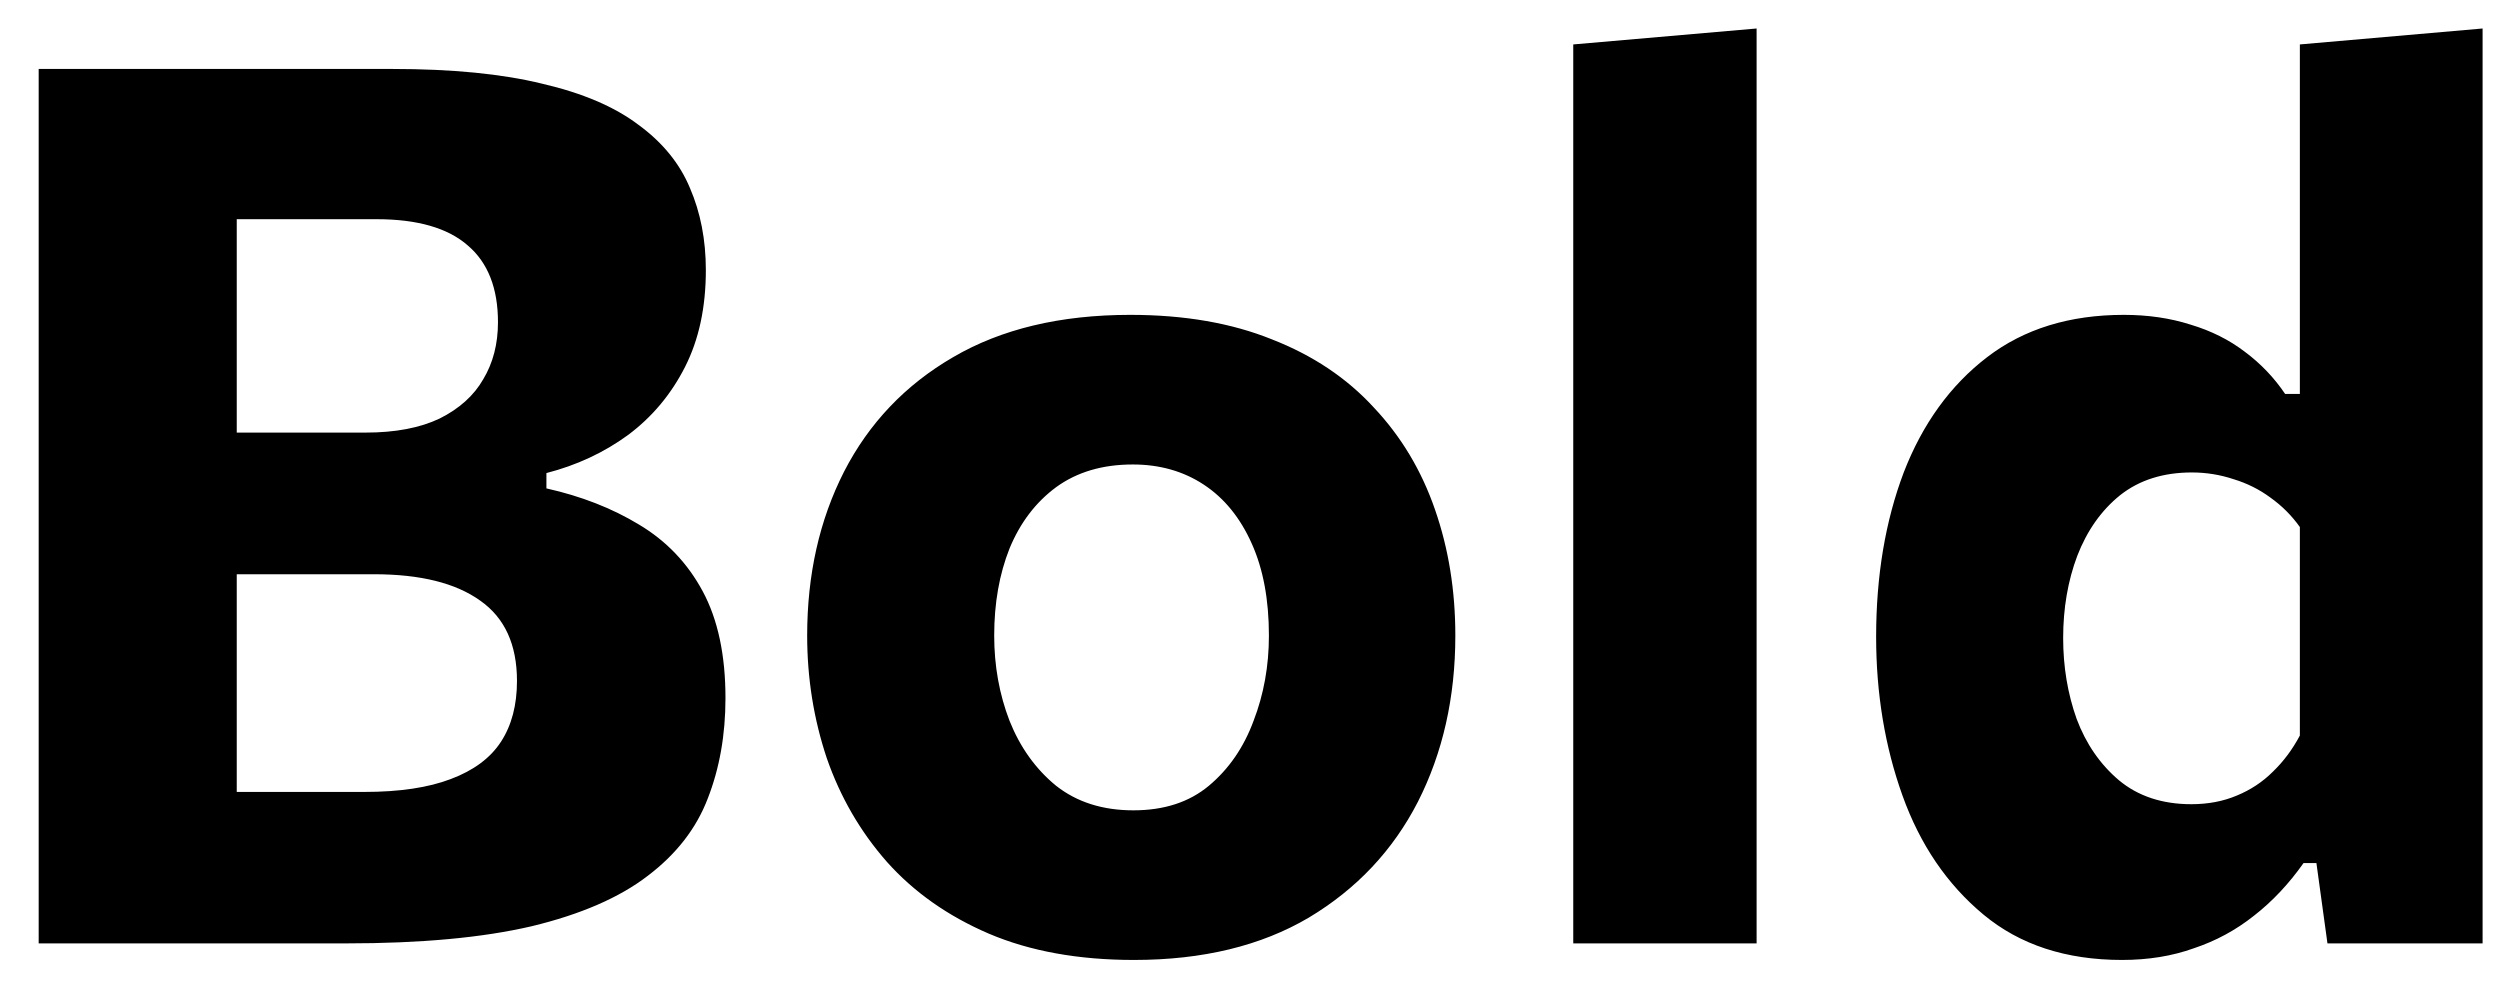 <?xml version="1.0" encoding="UTF-8"?> <svg xmlns="http://www.w3.org/2000/svg" width="53" height="21" viewBox="0 0 53 21" fill="none"><path d="M7.333 20C6.397 20 5.526 20 4.72 20C3.923 20 3.195 20 2.536 20C1.886 20 1.314 20 0.82 20C0.82 19.003 0.82 18.037 0.82 17.101C0.82 16.165 0.82 15.116 0.82 13.955V7.663C0.82 6.467 0.82 5.388 0.82 4.426C0.82 3.464 0.82 2.476 0.82 1.462C1.869 1.462 3.047 1.462 4.356 1.462C5.665 1.462 6.986 1.462 8.321 1.462C9.586 1.462 10.644 1.566 11.493 1.774C12.351 1.973 13.031 2.264 13.534 2.645C14.045 3.018 14.409 3.464 14.626 3.984C14.851 4.504 14.964 5.085 14.964 5.726C14.964 6.515 14.817 7.199 14.522 7.78C14.227 8.361 13.824 8.842 13.313 9.223C12.802 9.596 12.225 9.864 11.584 10.029V10.354C12.321 10.519 12.975 10.774 13.547 11.121C14.128 11.468 14.578 11.94 14.899 12.538C15.22 13.136 15.38 13.89 15.38 14.8C15.38 15.58 15.254 16.291 15.003 16.932C14.76 17.565 14.336 18.111 13.729 18.57C13.131 19.029 12.312 19.385 11.272 19.636C10.232 19.879 8.919 20 7.333 20ZM5.019 16.789H7.723C8.468 16.789 9.079 16.698 9.556 16.516C10.041 16.334 10.397 16.07 10.622 15.723C10.847 15.376 10.96 14.947 10.96 14.436C10.96 13.665 10.7 13.097 10.18 12.733C9.66 12.36 8.91 12.174 7.931 12.174H4.005V9.171H7.749C8.382 9.171 8.906 9.071 9.322 8.872C9.738 8.664 10.046 8.387 10.245 8.04C10.453 7.693 10.557 7.29 10.557 6.831C10.557 6.112 10.345 5.57 9.92 5.206C9.495 4.833 8.85 4.647 7.983 4.647H5.019C5.019 5.245 5.019 5.856 5.019 6.48C5.019 7.104 5.019 7.815 5.019 8.612V13.032C5.019 13.777 5.019 14.449 5.019 15.047C5.019 15.636 5.019 16.217 5.019 16.789ZM24.041 20.351C22.862 20.351 21.835 20.165 20.96 19.792C20.093 19.419 19.374 18.912 18.802 18.271C18.238 17.63 17.814 16.897 17.528 16.074C17.25 15.242 17.112 14.375 17.112 13.474C17.112 12.183 17.372 11.026 17.892 10.003C18.421 8.972 19.192 8.161 20.206 7.572C21.229 6.974 22.481 6.675 23.963 6.675C25.107 6.675 26.108 6.848 26.966 7.195C27.832 7.533 28.552 8.014 29.124 8.638C29.704 9.253 30.138 9.977 30.424 10.809C30.71 11.632 30.853 12.521 30.853 13.474C30.853 14.783 30.588 15.957 30.06 16.997C29.531 18.028 28.76 18.847 27.746 19.454C26.732 20.052 25.497 20.351 24.041 20.351ZM24.028 17.179C24.678 17.179 25.211 17.006 25.627 16.659C26.052 16.304 26.368 15.844 26.576 15.281C26.793 14.718 26.901 14.115 26.901 13.474C26.901 12.711 26.779 12.061 26.537 11.524C26.294 10.978 25.956 10.562 25.523 10.276C25.09 9.99 24.587 9.847 24.015 9.847C23.373 9.847 22.832 10.007 22.39 10.328C21.956 10.649 21.627 11.082 21.402 11.628C21.185 12.174 21.077 12.789 21.077 13.474C21.077 14.115 21.185 14.718 21.402 15.281C21.627 15.844 21.956 16.304 22.39 16.659C22.832 17.006 23.378 17.179 24.028 17.179ZM33.353 20C33.353 19.073 33.353 18.176 33.353 17.309C33.353 16.434 33.353 15.459 33.353 14.384V7.169C33.353 6.112 33.353 5.067 33.353 4.036C33.353 2.996 33.353 1.965 33.353 0.942L37.24 0.604C37.24 1.627 37.24 2.68 37.24 3.763C37.24 4.838 37.24 5.973 37.24 7.169V14.384C37.24 15.459 37.24 16.434 37.24 17.309C37.24 18.176 37.24 19.073 37.24 20H33.353ZM44.987 20.351C43.8 20.351 42.82 20.03 42.049 19.389C41.278 18.748 40.706 17.907 40.333 16.867C39.96 15.827 39.774 14.705 39.774 13.5C39.774 12.209 39.969 11.047 40.359 10.016C40.758 8.985 41.347 8.17 42.127 7.572C42.907 6.974 43.873 6.675 45.026 6.675C45.537 6.675 46.01 6.744 46.443 6.883C46.876 7.013 47.258 7.204 47.587 7.455C47.925 7.706 48.211 8.005 48.445 8.352H48.757V7.169C48.757 6.112 48.757 5.072 48.757 4.049C48.757 3.018 48.757 1.982 48.757 0.942L52.631 0.604C52.631 1.627 52.631 2.68 52.631 3.763C52.631 4.838 52.631 5.973 52.631 7.169V14.384C52.631 15.459 52.631 16.434 52.631 17.309C52.631 18.176 52.631 19.073 52.631 20H49.342L49.108 18.297H48.835C48.523 18.739 48.172 19.112 47.782 19.415C47.401 19.718 46.976 19.948 46.508 20.104C46.049 20.269 45.542 20.351 44.987 20.351ZM46.456 17.049C46.811 17.049 47.132 16.988 47.418 16.867C47.713 16.746 47.968 16.577 48.185 16.36C48.41 16.143 48.601 15.888 48.757 15.593V11.173C48.584 10.93 48.376 10.722 48.133 10.549C47.899 10.376 47.639 10.246 47.353 10.159C47.067 10.064 46.772 10.016 46.469 10.016C45.862 10.016 45.355 10.176 44.948 10.497C44.549 10.818 44.246 11.247 44.038 11.784C43.839 12.313 43.739 12.893 43.739 13.526C43.739 14.133 43.834 14.705 44.025 15.242C44.224 15.771 44.523 16.204 44.922 16.542C45.329 16.88 45.841 17.049 46.456 17.049Z" fill="black"></path></svg> 